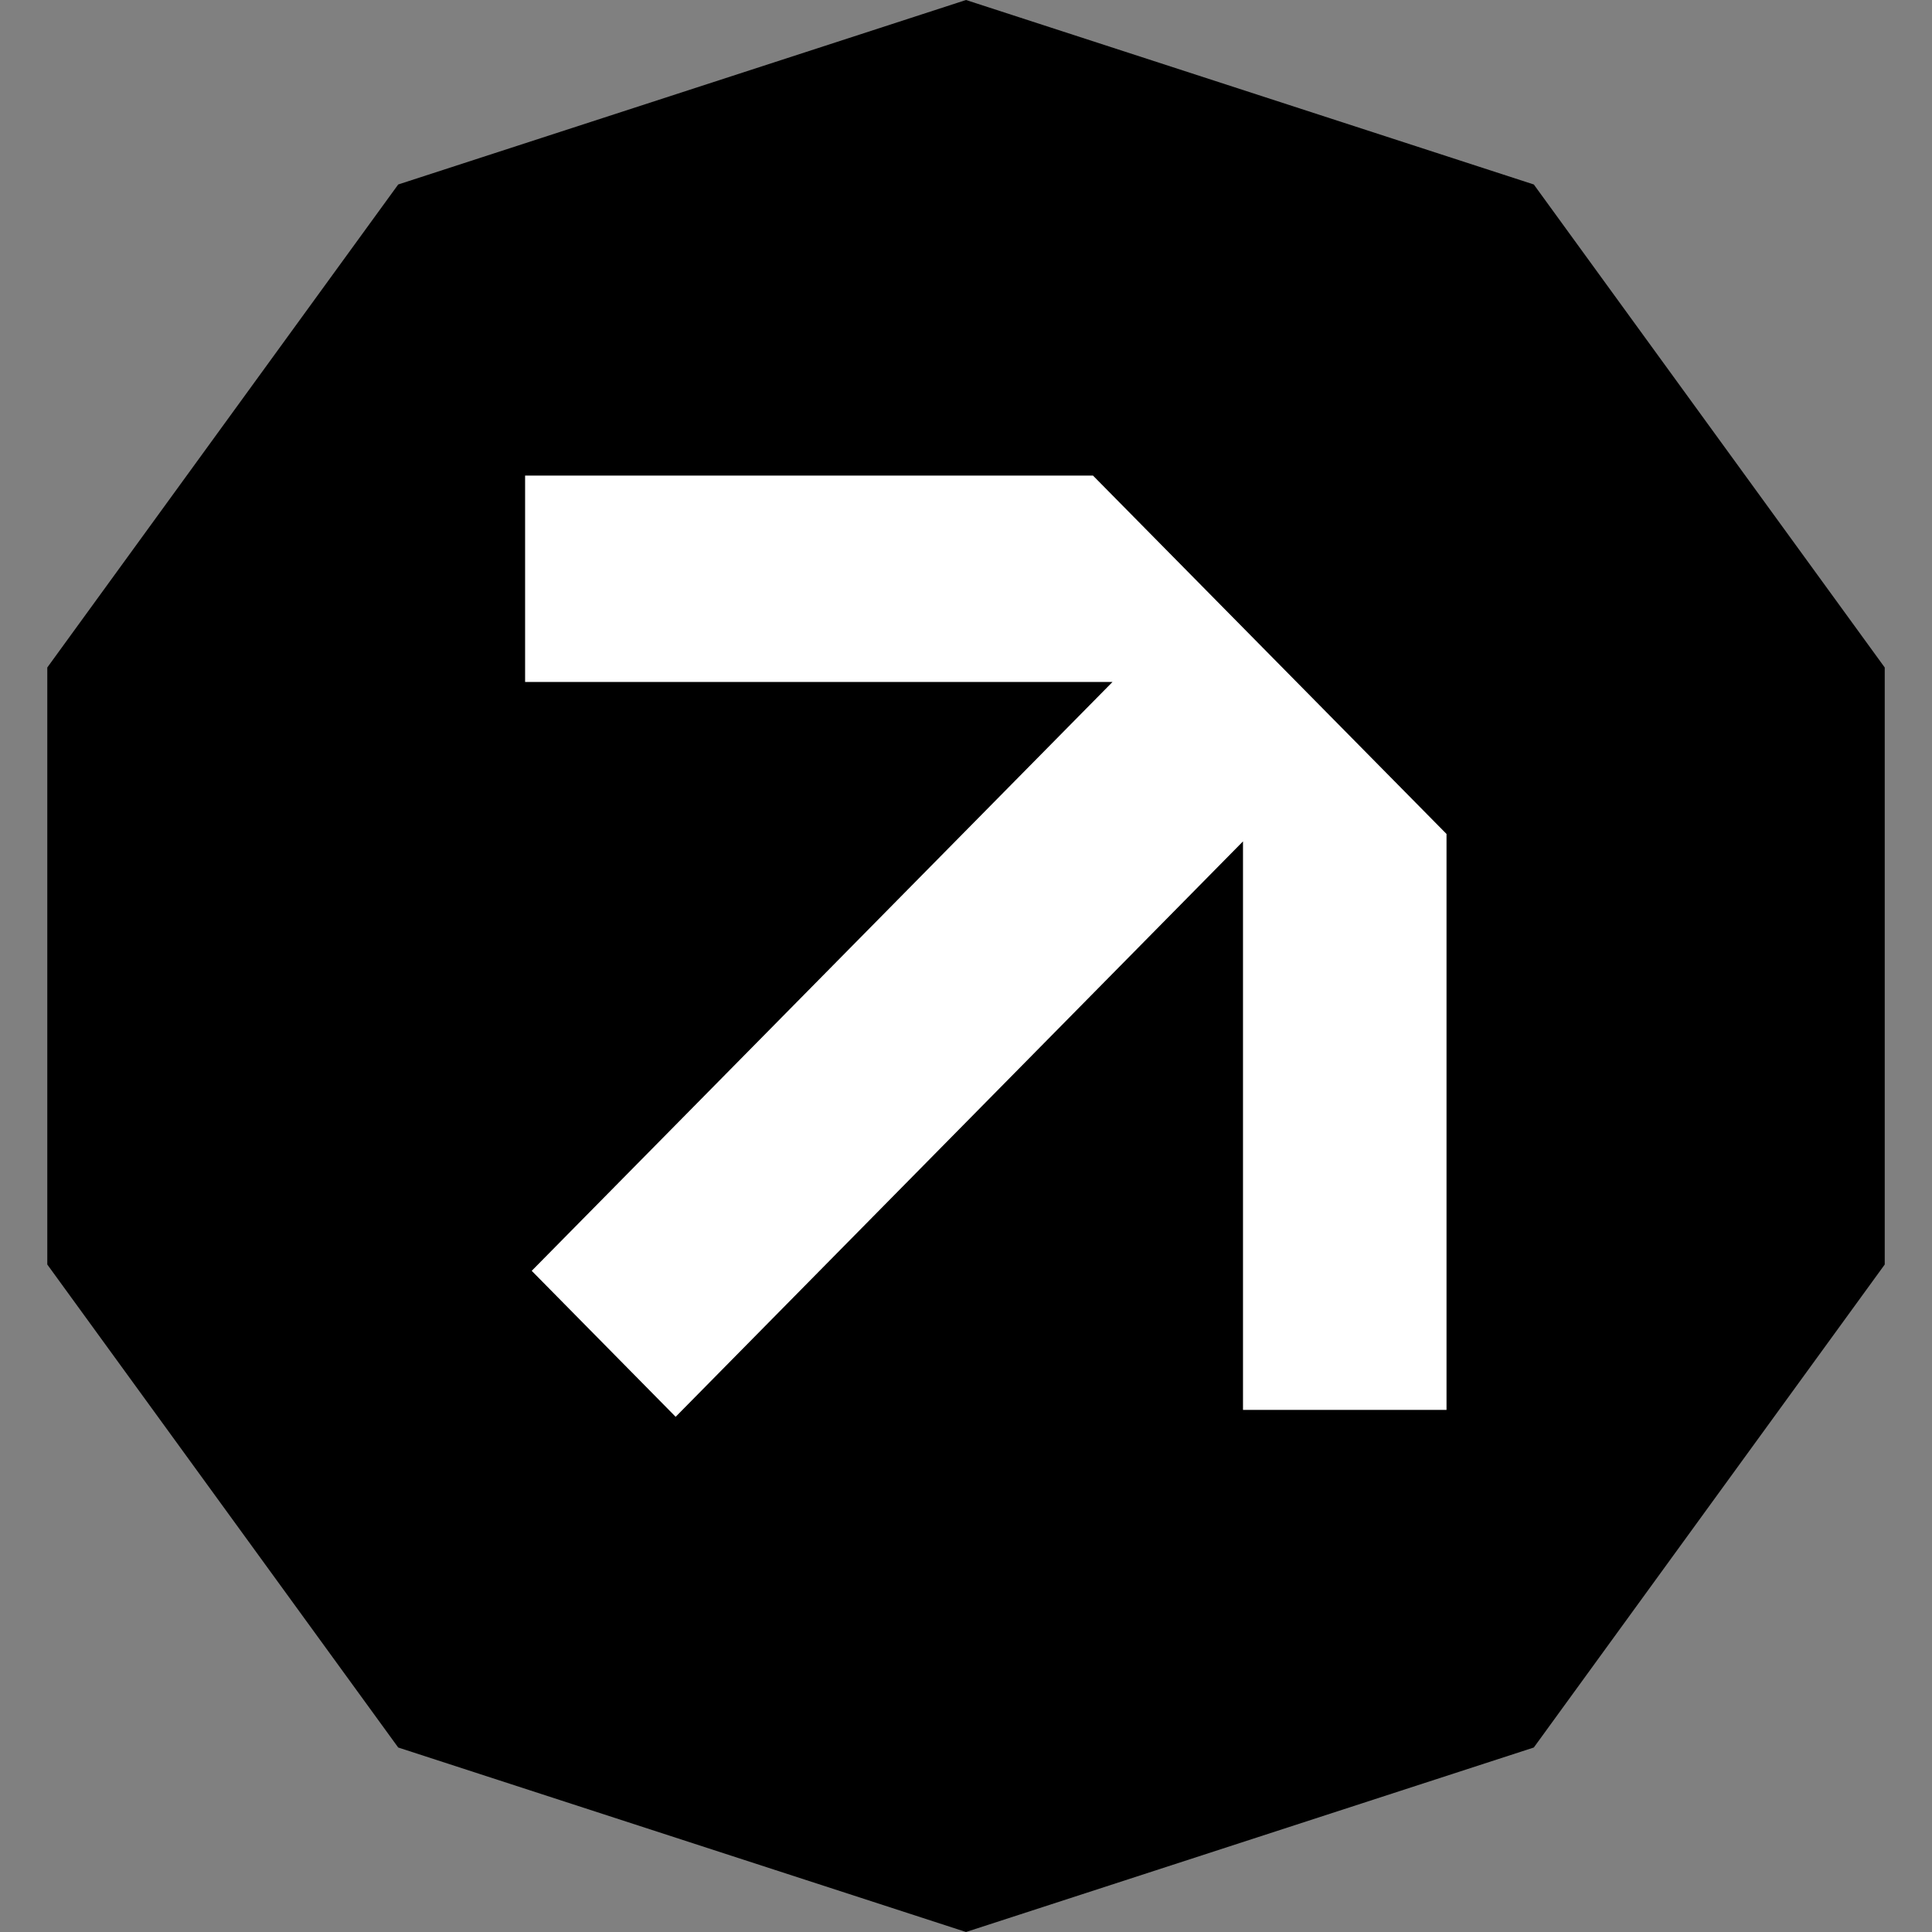 <svg width="172" height="172" viewBox="0 0 172 172" fill="none" xmlns="http://www.w3.org/2000/svg">
<rect x="0" y="0" width="172" height="172" fill="#808080" stroke="none"/>
<path d="M86.001 0L136.551 16.424L167.792 59.425V112.575L136.551 155.575L86.001 172L35.451 155.575L4.21 112.575V59.425L35.451 16.424L86.001 0Z" fill="black"/>
<g clip-path="url(#clip0_82_136)">
<path d="M97.304 42.338H46.748V60.715H99.041L47.337 113.138L60.151 126.133L110.66 74.906V125.52H128.779V74.245L97.304 42.338Z" fill="white"/>
</g>
<defs>
<clipPath id="clip0_82_136">
<rect width="82.031" height="83.795" fill="white" transform="translate(46.748 42.338)"/>
</clipPath>
</defs>
</svg>
